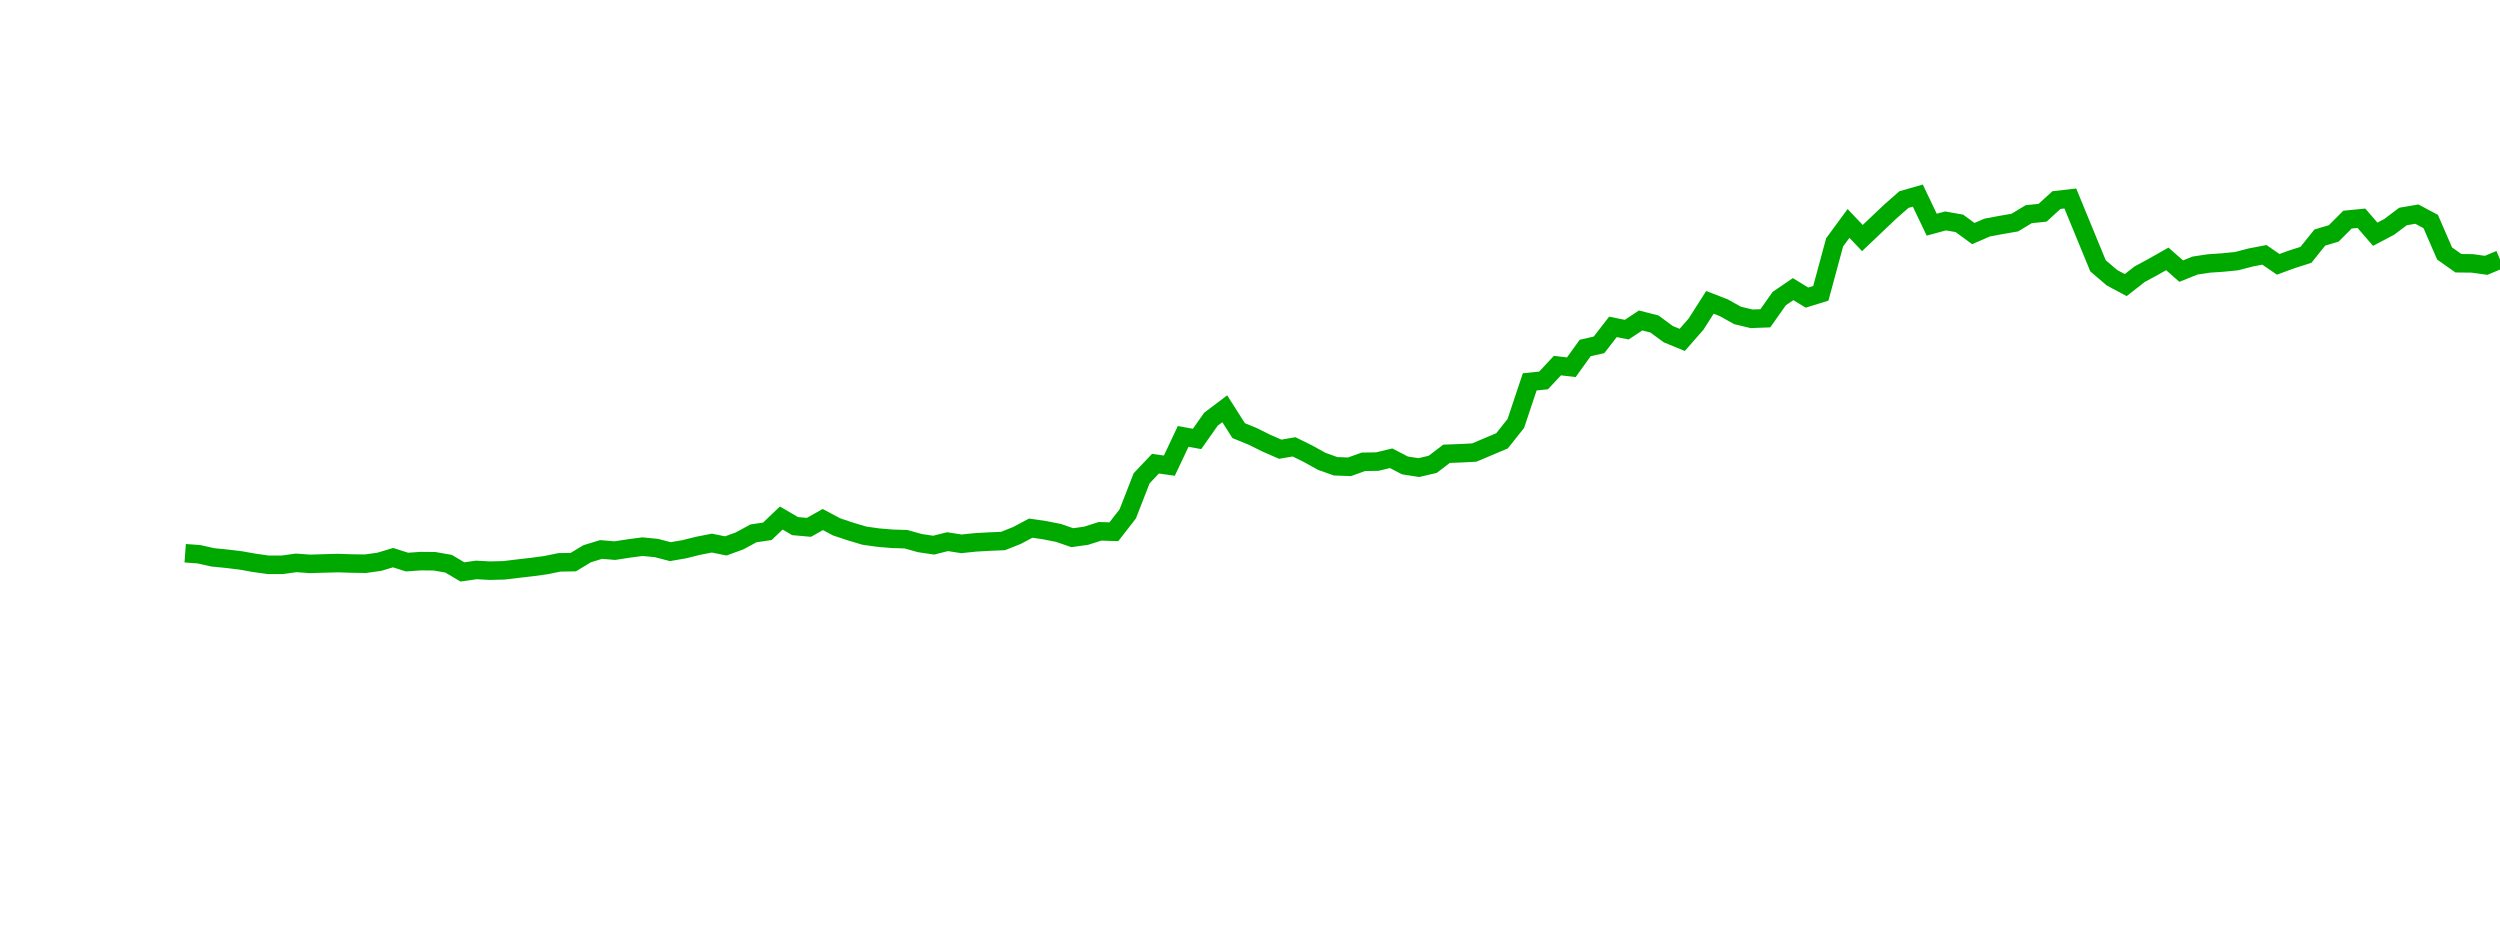 <?xml version="1.0" encoding="UTF-8"?>
<svg xmlns="http://www.w3.org/2000/svg" xmlns:xlink="http://www.w3.org/1999/xlink" width="135pt" height="50pt" viewBox="0 0 135 50" version="1.1">
<defs>
<clipPath id="Upyx1U0KN3__clip1">
  <path d="M 9.5 0 L 135 0 L 135 40.5 L 9.5 40.5 Z M 9.5 0 "/>
</clipPath>
</defs>
<g id="surface20287">
<g clip-path="url(#Upyx1U0KN3__clip1)" clip-rule="nonzero">
<path style="fill:none;stroke-width:1;stroke-linecap:butt;stroke-linejoin:miter;stroke:rgb(0%,66.275%,0%);stroke-opacity:1;stroke-miterlimit:10;" d="M 10 29.875 L 10.75 29.93 L 11.496 30.098 L 12.246 30.172 L 12.992 30.262 L 13.742 30.395 L 14.492 30.5 L 15.238 30.5 L 15.988 30.395 L 16.738 30.449 L 17.484 30.426 L 18.234 30.406 L 18.98 30.43 L 19.73 30.441 L 20.48 30.336 L 21.227 30.113 L 21.977 30.352 L 22.723 30.301 L 23.473 30.309 L 24.223 30.441 L 24.969 30.883 L 25.719 30.777 L 26.469 30.816 L 27.215 30.797 L 27.965 30.707 L 28.711 30.621 L 29.461 30.52 L 30.211 30.367 L 30.957 30.355 L 31.707 29.902 L 32.457 29.672 L 33.203 29.734 L 33.953 29.617 L 34.699 29.52 L 35.449 29.594 L 36.199 29.789 L 36.945 29.66 L 37.695 29.473 L 38.441 29.328 L 39.191 29.48 L 39.941 29.207 L 40.688 28.801 L 41.438 28.691 L 42.188 27.973 L 42.934 28.41 L 43.684 28.477 L 44.43 28.055 L 45.18 28.453 L 45.93 28.703 L 46.676 28.926 L 47.426 29.031 L 48.172 29.094 L 48.922 29.117 L 49.672 29.328 L 50.418 29.438 L 51.168 29.25 L 51.918 29.367 L 52.664 29.289 L 53.414 29.246 L 54.16 29.215 L 54.91 28.918 L 55.66 28.52 L 56.406 28.629 L 57.156 28.777 L 57.902 29.035 L 58.652 28.93 L 59.402 28.691 L 60.148 28.715 L 60.898 27.75 L 61.648 25.828 L 62.395 25.039 L 63.145 25.145 L 63.891 23.566 L 64.641 23.703 L 65.391 22.637 L 66.137 22.074 L 66.887 23.254 L 67.633 23.559 L 68.383 23.93 L 69.133 24.258 L 69.879 24.129 L 70.629 24.5 L 71.379 24.914 L 72.125 25.18 L 72.875 25.207 L 73.621 24.938 L 74.371 24.926 L 75.121 24.746 L 75.867 25.133 L 76.617 25.25 L 77.367 25.074 L 78.113 24.504 L 78.863 24.477 L 79.609 24.438 L 81.109 23.805 L 81.855 22.867 L 82.605 20.621 L 83.352 20.543 L 84.102 19.742 L 84.852 19.832 L 85.598 18.793 L 86.348 18.621 L 87.098 17.652 L 87.844 17.801 L 88.594 17.305 L 89.34 17.496 L 90.09 18.047 L 90.84 18.355 L 91.586 17.504 L 92.336 16.328 L 93.082 16.617 L 93.832 17.035 L 94.582 17.215 L 95.328 17.188 L 96.078 16.125 L 96.828 15.613 L 97.574 16.07 L 98.324 15.84 L 99.07 13.086 L 99.82 12.066 L 100.57 12.855 L 101.316 12.145 L 102.066 11.434 L 102.812 10.777 L 103.562 10.562 L 104.312 12.133 L 105.059 11.93 L 105.809 12.062 L 106.559 12.613 L 107.305 12.289 L 108.055 12.148 L 108.801 12.02 L 109.551 11.566 L 110.301 11.488 L 111.047 10.805 L 111.797 10.719 L 112.543 12.531 L 113.293 14.355 L 114.043 14.996 L 114.789 15.395 L 115.539 14.809 L 116.289 14.402 L 117.035 13.98 L 117.785 14.641 L 118.531 14.34 L 119.281 14.227 L 120.031 14.176 L 120.777 14.102 L 121.527 13.906 L 122.277 13.762 L 123.023 14.273 L 123.773 14 L 124.52 13.762 L 125.27 12.828 L 126.02 12.605 L 126.766 11.859 L 127.516 11.785 L 128.262 12.648 L 129.012 12.254 L 129.762 11.691 L 130.508 11.562 L 131.258 11.961 L 132.008 13.688 L 132.754 14.215 L 133.504 14.223 L 134.25 14.328 L 135 14.016 "/>
</g>
</g>
</svg>
